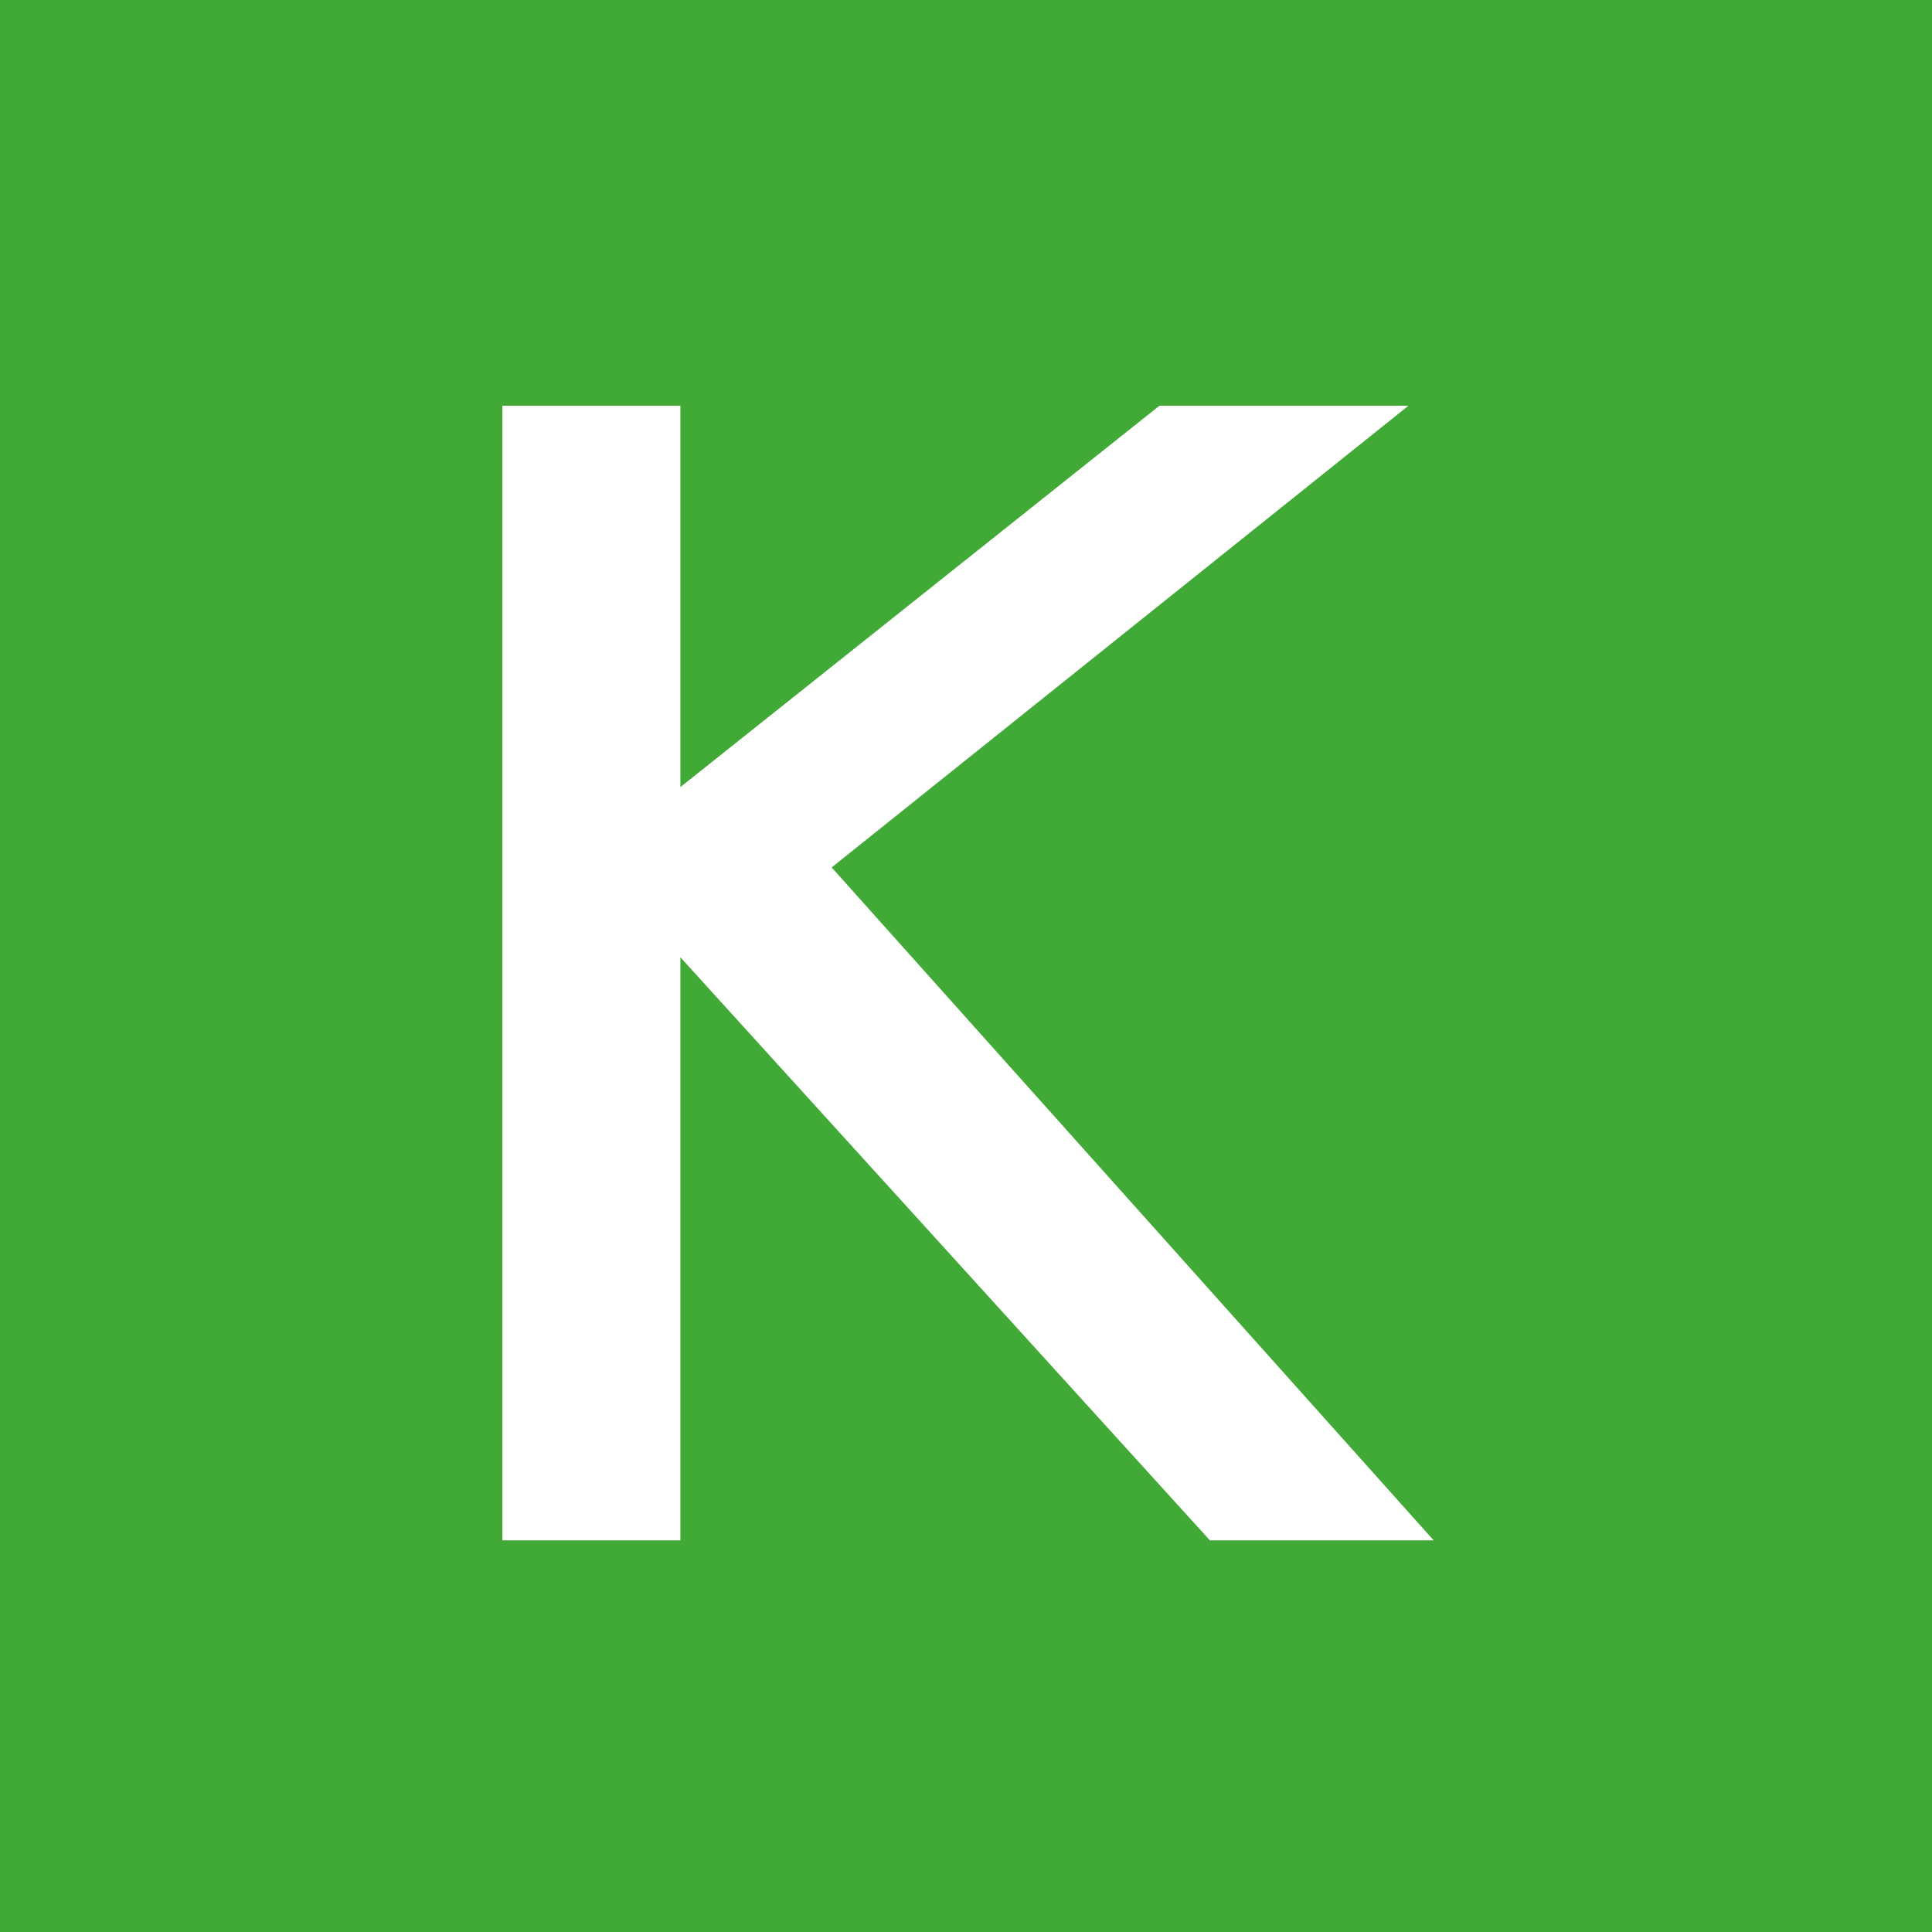 <?xml version="1.0" encoding="UTF-8"?> <svg xmlns="http://www.w3.org/2000/svg" width="100" height="100" viewBox="0 0 100 100" fill="none"><rect width="100" height="100" fill="#41AA37"></rect><path d="M26 21H35.217V40.739L60.013 21H72.9L43.047 44.898L74.205 79.727H62.623L35.217 49.548V79.727H26V21Z" fill="white"></path></svg> 